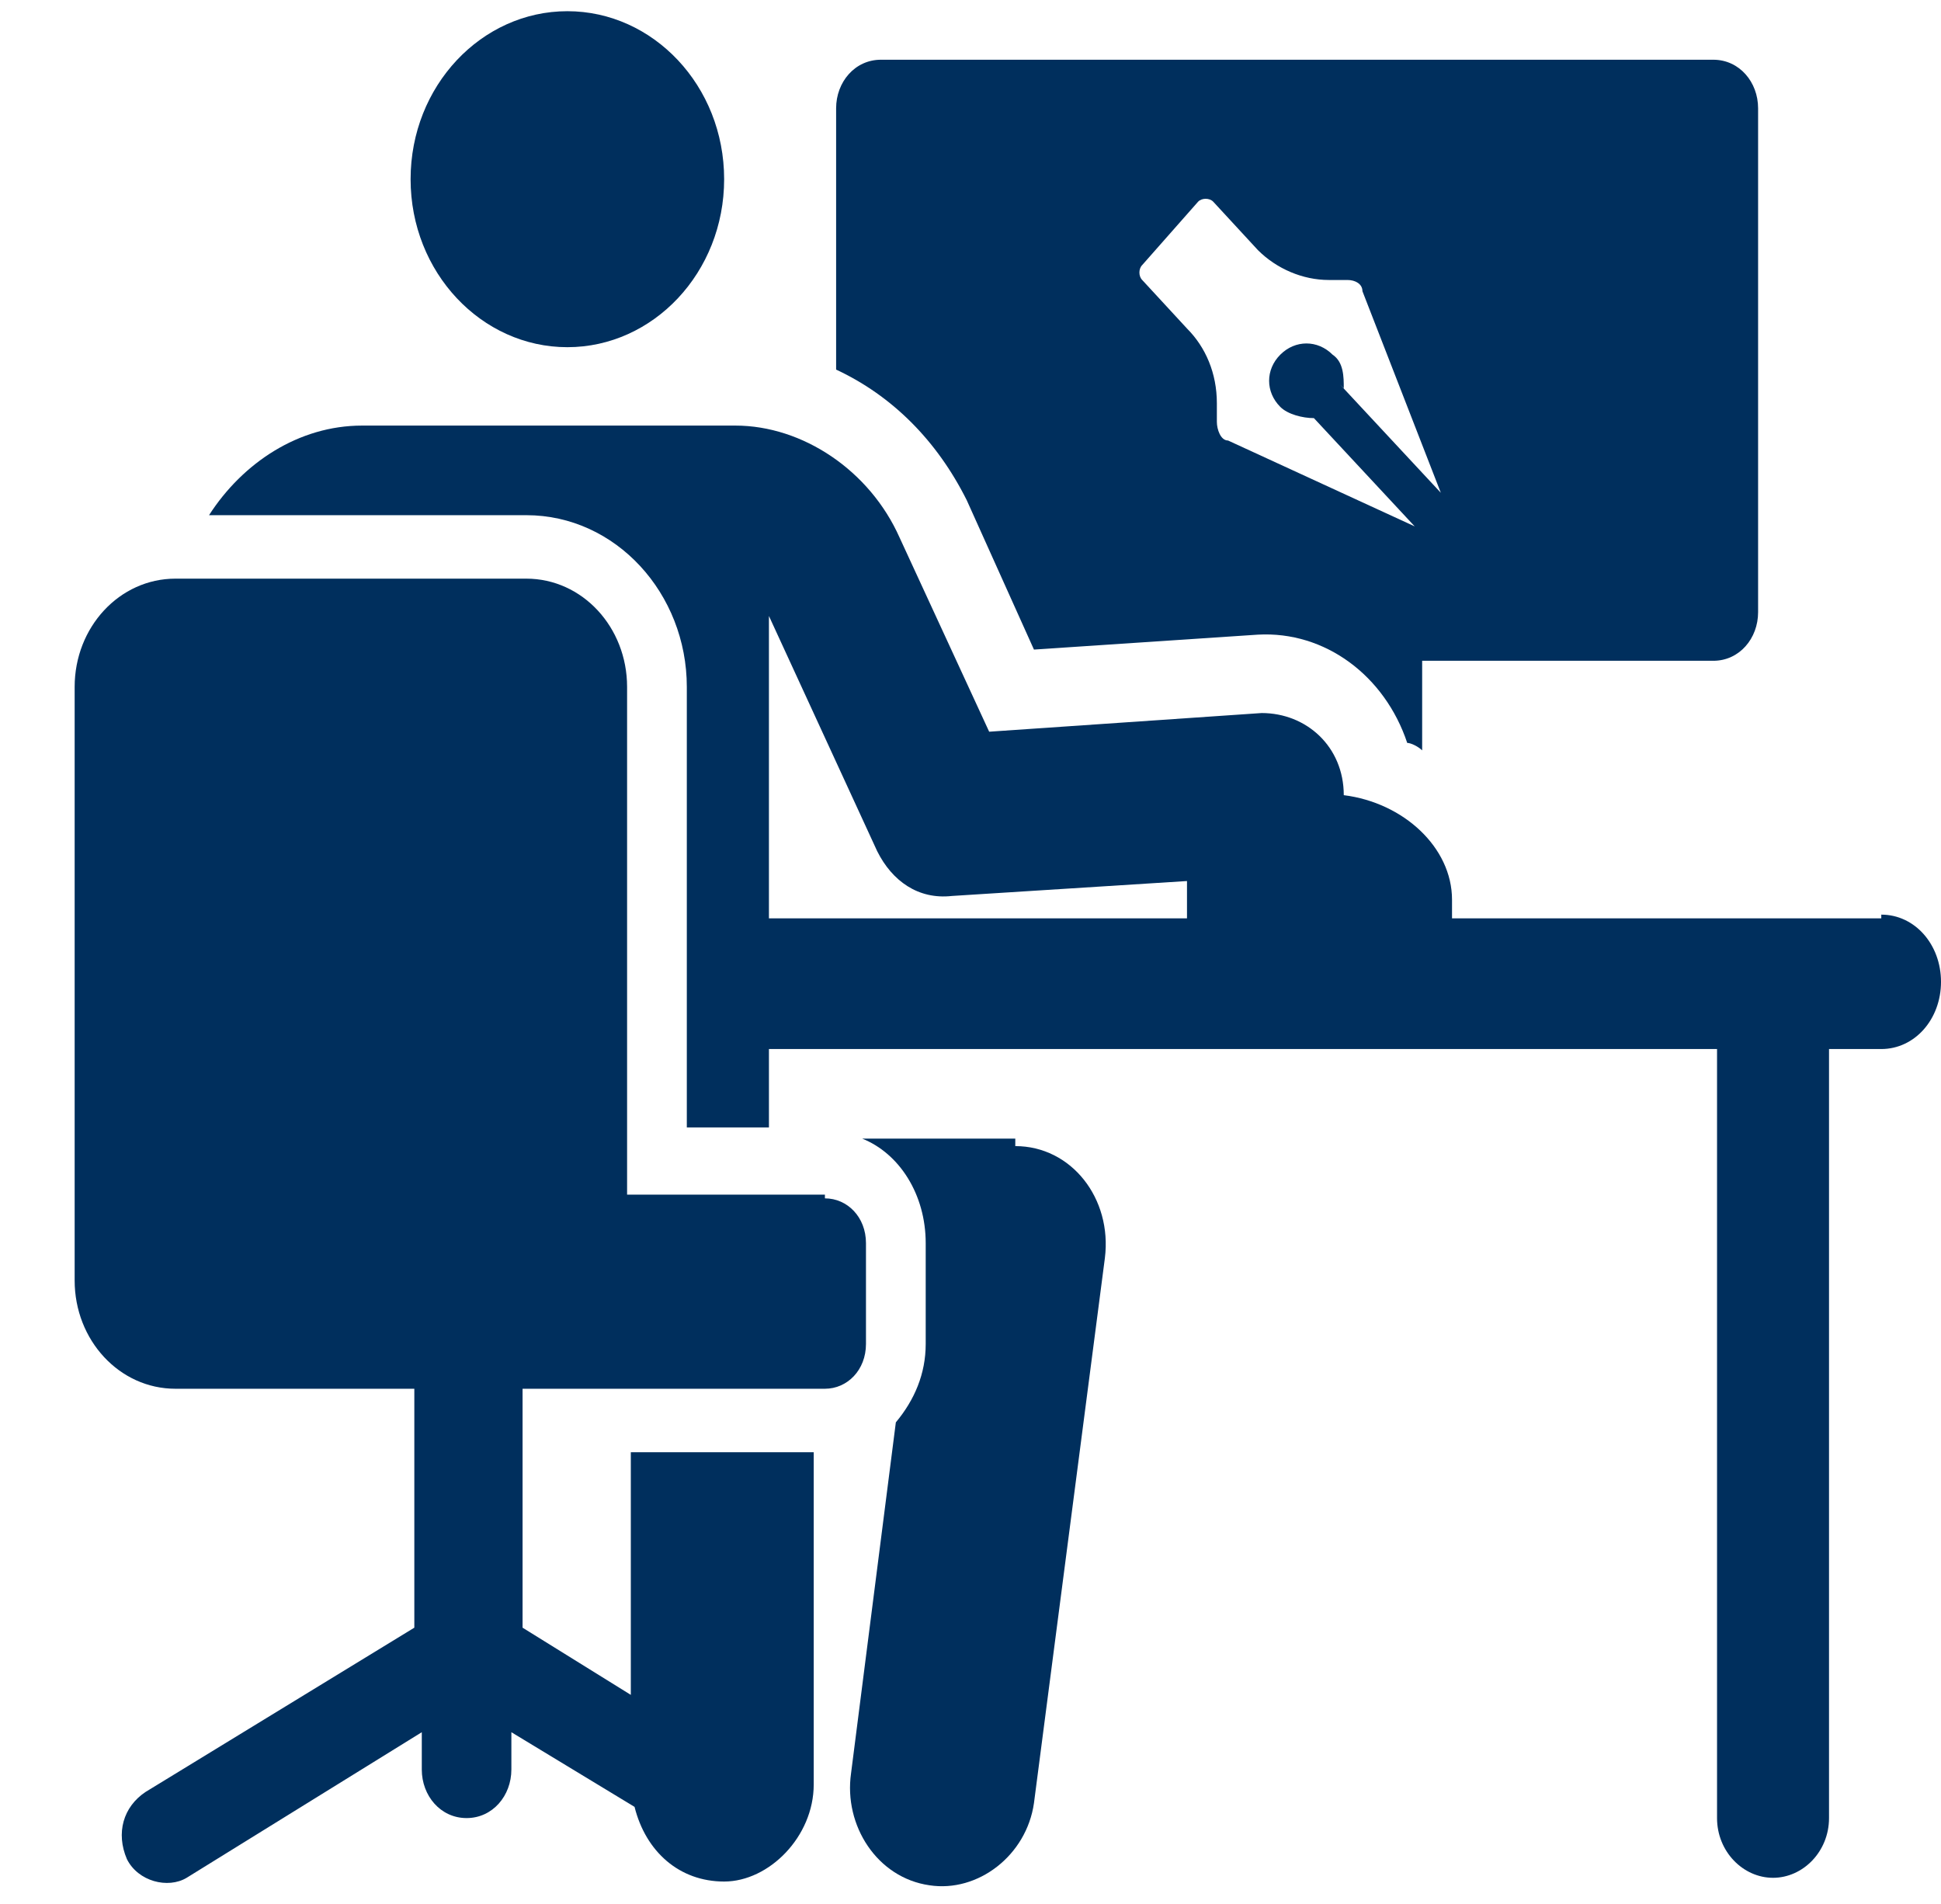 <?xml version="1.0" encoding="UTF-8"?>
<svg xmlns="http://www.w3.org/2000/svg" version="1.1" viewBox="0 0 52 51">
  <defs>
    <style>
      .cls-1 {
        fill: #002F5D;
      }
    </style>
  </defs>
  <!-- Generator: Adobe Illustrator 28.6.0, SVG Export Plug-In . SVG Version: 1.2.0 Build 709)  -->
  <g>
    <g id="Layer_1">
      <path class="cls-1" d="M45.8,1.6h-22.2c-.7,0-1.2.6-1.2,1.3v7c1.5.7,2.7,1.9,3.5,3.5l1.8,4,6-.4c1.8-.1,3.4,1.1,4,2.9.1,0,.3.1.4.2v-2.4h7.8c.7,0,1.2-.6,1.2-1.3V2.9c0-.7-.5-1.3-1.2-1.3ZM36,10.4c0-.3,0-.7-.3-.9-.4-.4-1-.4-1.4,0-.4.4-.4,1,0,1.4.2.2.6.3.9.3l2.7,2.9-5-2.3c-.2,0-.3-.3-.3-.5v-.5c0-.8-.3-1.5-.8-2l-1.2-1.3c-.1-.1-.1-.3,0-.4l1.5-1.7c.1-.1.3-.1.4,0l1.2,1.3c.5.5,1.2.8,1.9.8h.5c.2,0,.4.1.4.3l2.1,5.4-2.7-2.9Z"/>
      <path class="cls-1" d="M15.2.3c-2.3,0-4.2,2-4.2,4.5s1.9,4.5,4.2,4.5,4.2-2,4.2-4.5S17.5.3,15.2.3Z"/>
      <path class="cls-1" d="M27.2,30.5h-4.1c1,.4,1.7,1.5,1.7,2.8v2.7c0,.8-.3,1.5-.8,2.1l-1.2,9.4c-.2,1.4.7,2.8,2.1,3,1.3.2,2.6-.8,2.8-2.2l1.9-14.6c.2-1.6-.9-3-2.4-3Z"/>
      <path class="cls-1" d="M22.1,32h-5.3v-13.6c0-1.6-1.2-2.9-2.7-2.9H4.7c-1.5,0-2.7,1.3-2.7,2.9v15.9c0,1.6,1.2,2.9,2.7,2.9h6.4v6.4l-7.2,4.4c-.6.4-.8,1.1-.5,1.8.3.6,1.1.8,1.6.5l6.3-3.9v1c0,.7.5,1.3,1.2,1.3s1.2-.6,1.2-1.3v-1l3.3,2c.3,1.2,1.2,2,2.4,2s2.4-1.2,2.4-2.6v-8.9h-4.9v6.5l-2.9-1.8v-6.4h8.1c.6,0,1.1-.5,1.1-1.2v-2.7c0-.7-.5-1.2-1.1-1.2Z"/>
      <path class="cls-1" d="M50.4,24.6h-11.5c0-.2,0-.4,0-.5,0-1.4-1.3-2.6-2.9-2.8,0-1.3-1-2.2-2.2-2.2l-7.3.5-2.4-5.2c-.8-1.8-2.6-3-4.4-3h-10c-1.7,0-3.2,1-4.1,2.4h8.5c2.4,0,4.3,2.1,4.3,4.6v11.8h2.2v-2.1h25.4v20.6c0,.9.7,1.6,1.5,1.6s1.5-.7,1.5-1.6v-20.6h1.4c.9,0,1.6-.8,1.6-1.8s-.7-1.8-1.6-1.8ZM20.6,24.6v-8.1l2.9,6.3c.4.8,1.1,1.3,2,1.2l6.3-.4c0,.3,0,.6,0,1-1.4,0-9.6,0-11.2,0Z"/>
    </g>
  </g>
</svg>
